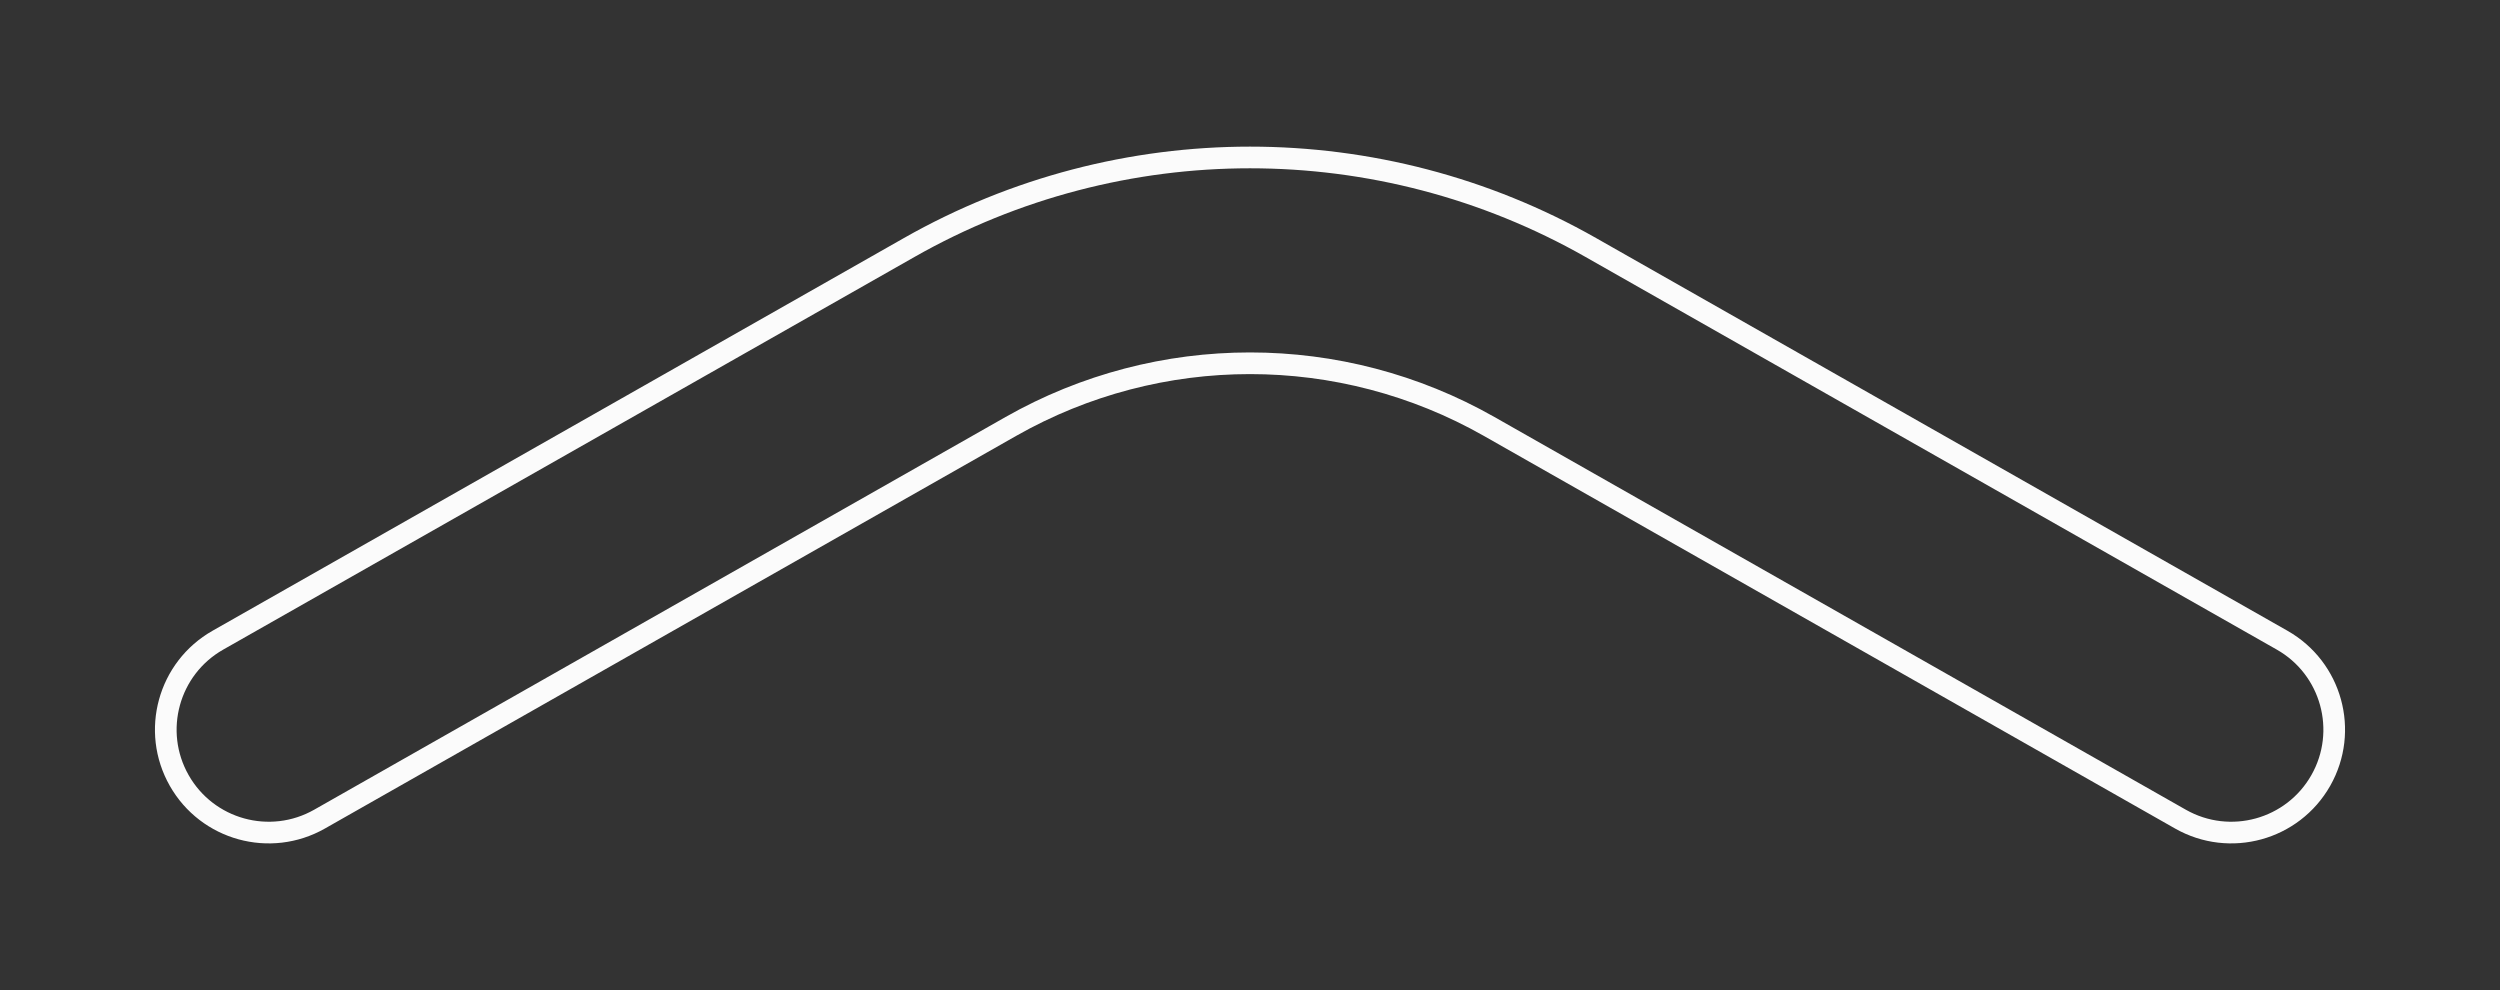 <svg width="1154" height="457" viewBox="0 0 1154 457" fill="none" xmlns="http://www.w3.org/2000/svg">
<rect x="0" y="0" width="1154" height="457" fill="#333333" stroke="none"/>
<path fill-rule="evenodd" clip-rule="evenodd" d="M687.387 196.846C618.932 157.963 535.069 157.963 466.614 196.846L147.492 378.112C124.681 391.069 95.686 383.081 82.73 360.27C69.773 337.46 77.761 308.465 100.571 295.508L419.693 114.242C517.245 58.831 636.755 58.831 734.307 114.242L1053.43 295.508C1076.24 308.465 1084.23 337.46 1071.27 360.27C1058.31 383.081 1029.32 391.069 1006.51 378.112L687.387 196.846Z" stroke="#FBFBFB" stroke-width="10" stroke-linecap="round"/>
</svg>
